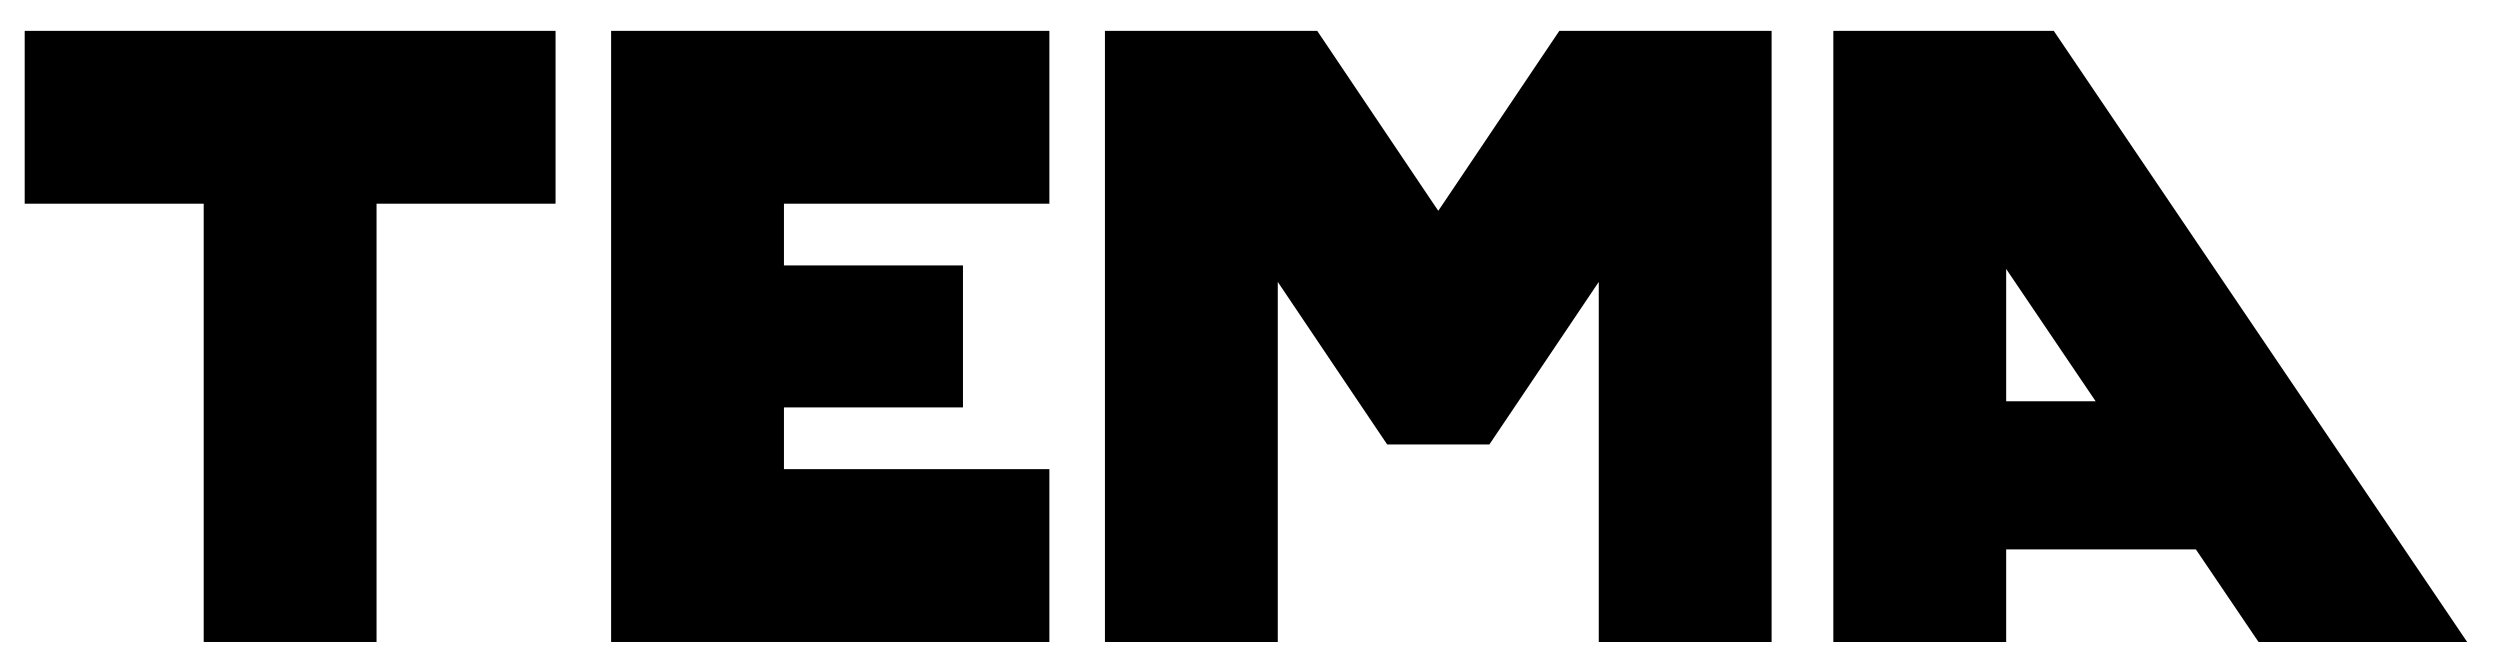 <?xml version="1.0" encoding="utf-8"?>
<!-- Generator: Adobe Illustrator 26.3.1, SVG Export Plug-In . SVG Version: 6.00 Build 0)  -->
<svg version="1.1" id="Layer_1" xmlns="http://www.w3.org/2000/svg" xmlns:xlink="http://www.w3.org/1999/xlink" x="0px" y="0px"
	 viewBox="0 0 405 108" style="enable-background:new 0 0 405 108;" xml:space="preserve">
<g>
	<path d="M365.88,104h33.8L332.71,5H325h-9.03H297v99h28V89h30.73L365.88,104z M325,65V43.57L339.49,65H325z"/>
	<polygon points="286.36,5 259,5 252.61,5 233.78,33 233,34.15 232.22,33 213.39,5 207,5 179.64,5 179,5 179,33 179,104 207,104 
		207,95.63 207,73.36 207,45.67 216.31,59.51 224.72,72 233,72 241.28,72 249.69,59.51 259,45.67 259,73.36 259,95.63 259,104 
		287,104 287,33 287,5 	"/>
	<polygon points="99,5 99,33 99,40 99,68 99,76 99,104 127,104 170,104 170,76 127,76 127,68 127,66 156,66 156,43 127,43 127,40 
		127,33 170,33 170,5 127,5 	"/>
	<polygon points="33,5 4,5 4,33 33,33 33,104 61,104 61,33 90,33 90,5 61,5 	"/>
</g>
</svg>
